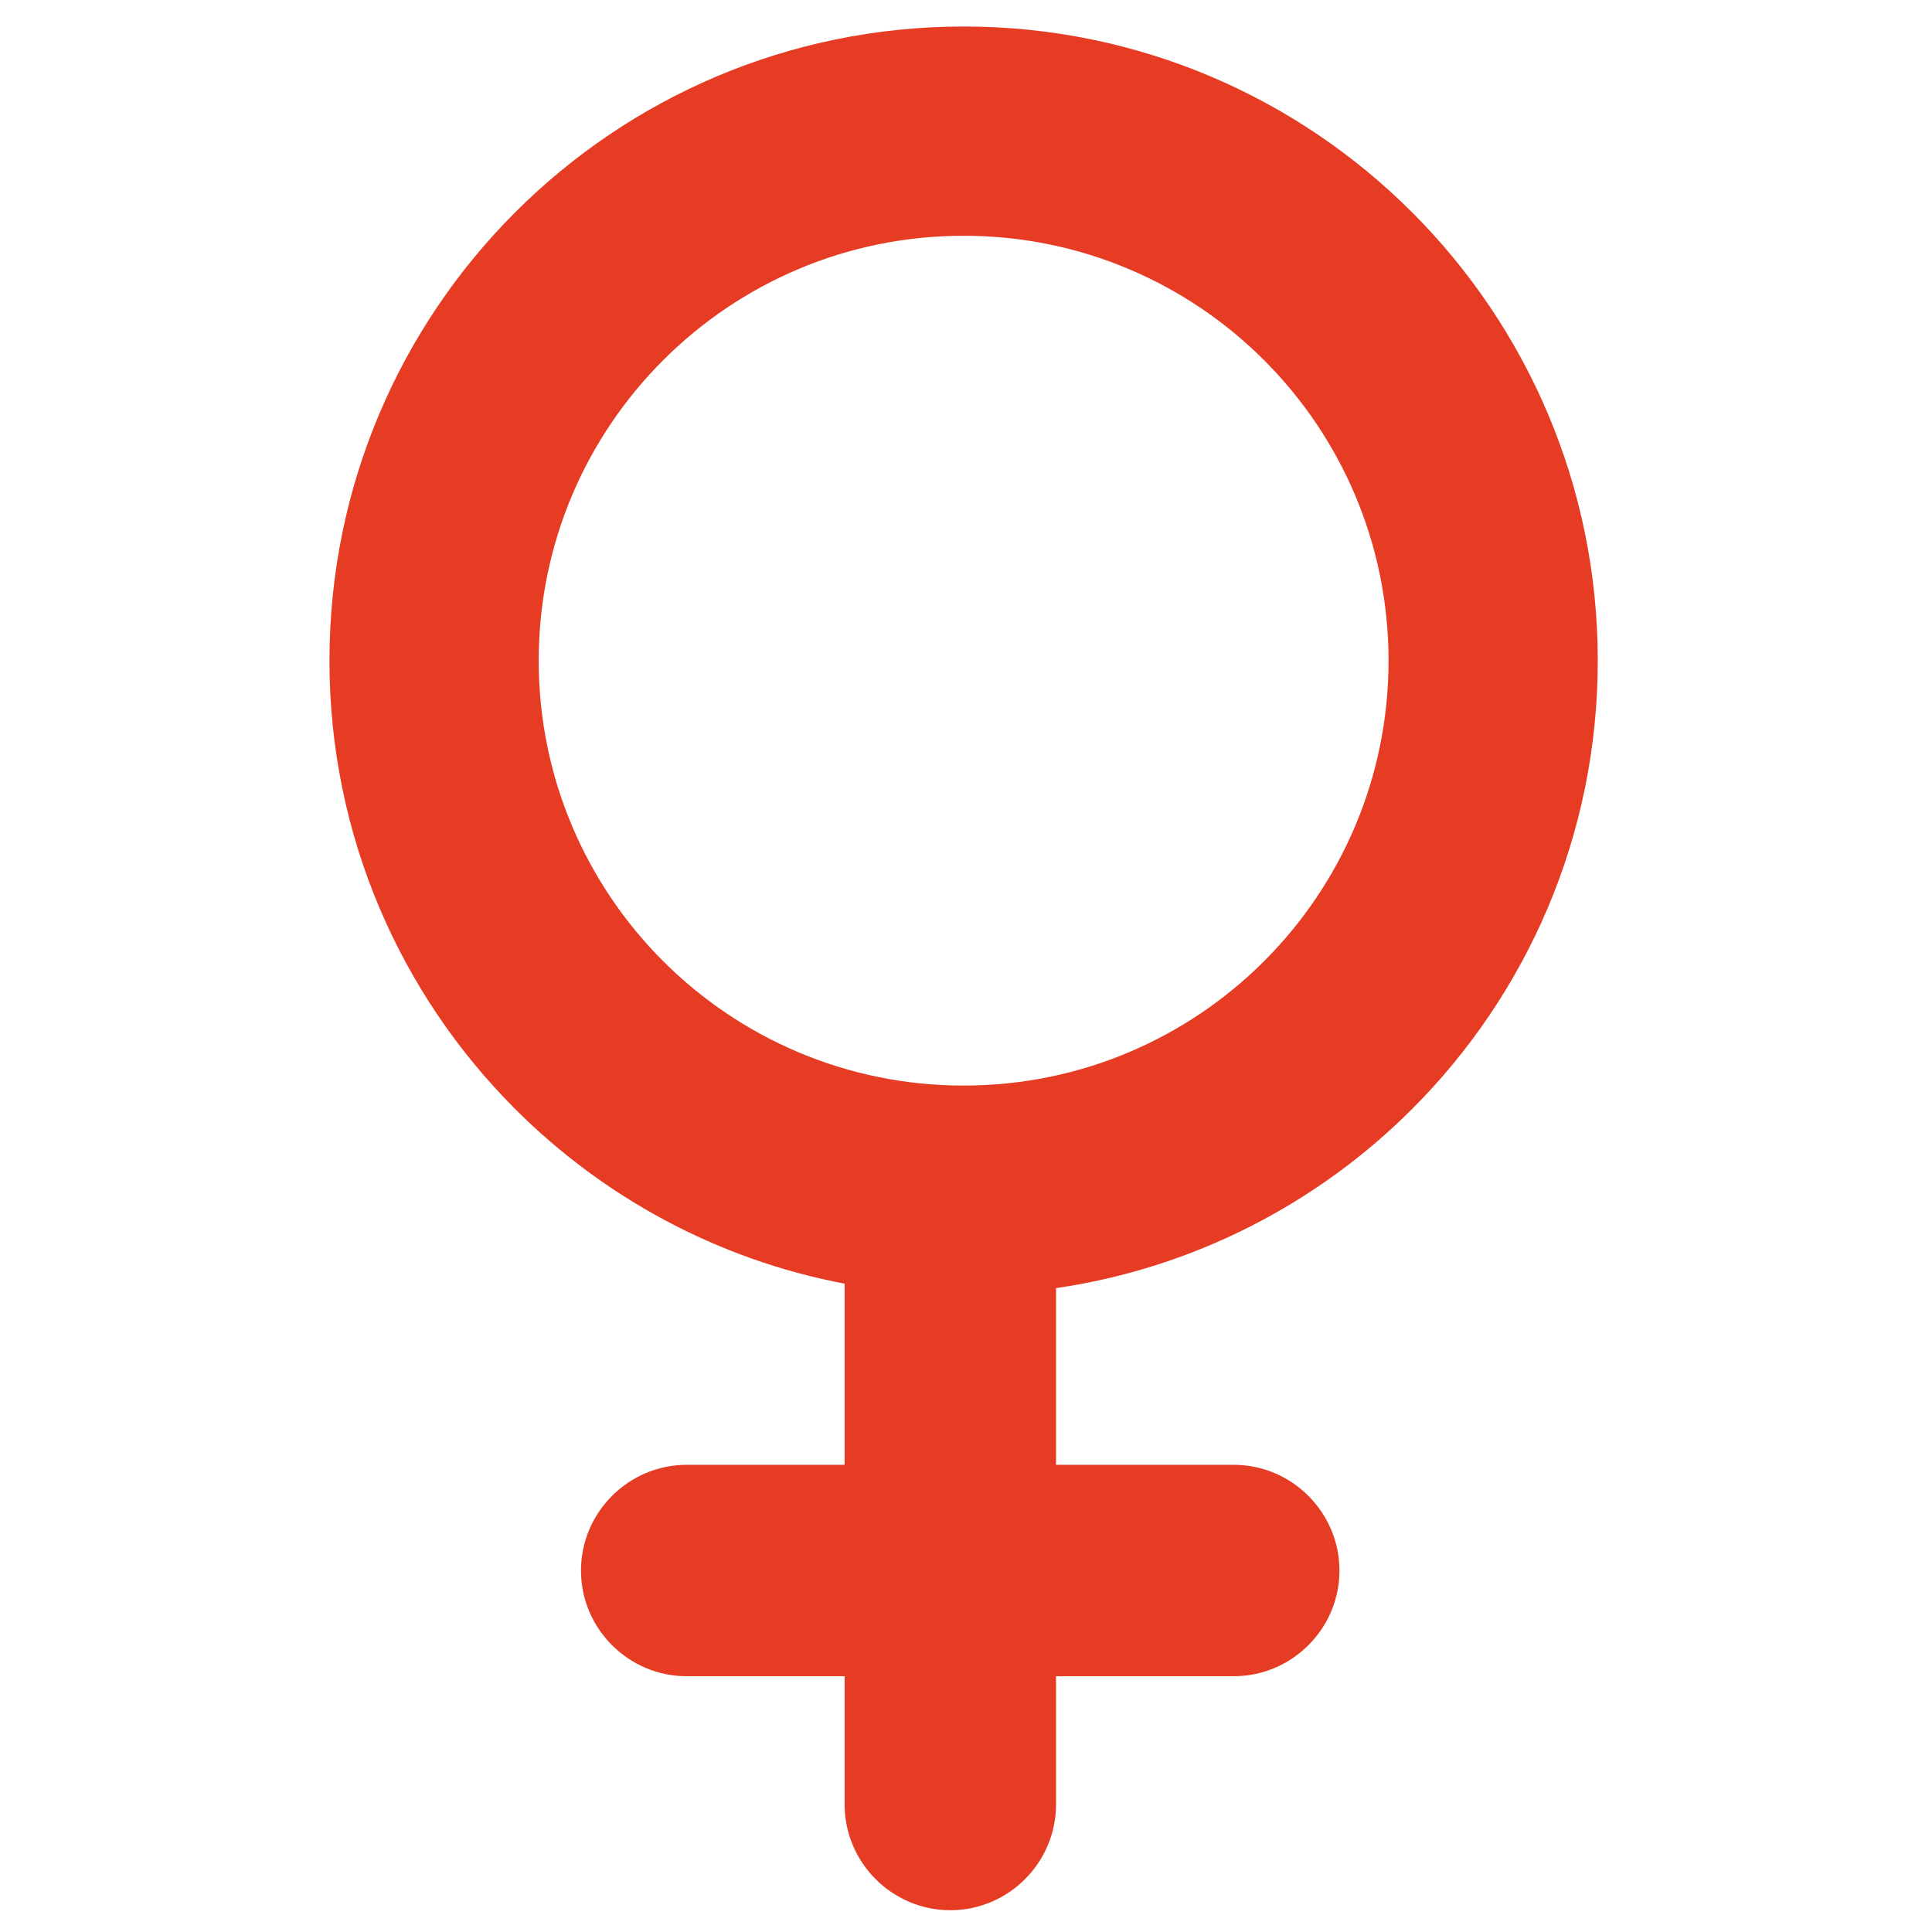 <?xml version="1.0" encoding="UTF-8"?>
<!DOCTYPE svg PUBLIC "-//W3C//DTD SVG 1.0//EN" "http://www.w3.org/TR/2001/REC-SVG-20010904/DTD/svg10.dtd">
<!-- Creator: CorelDRAW 2019 (64-Bit) -->
<svg xmlns="http://www.w3.org/2000/svg" xml:space="preserve" width="591px" height="591px" version="1.0" style="shape-rendering:geometricPrecision; text-rendering:geometricPrecision; image-rendering:optimizeQuality; fill-rule:evenodd; clip-rule:evenodd"
viewBox="0 0 591 591"
 xmlns:xlink="http://www.w3.org/1999/xlink">
 <defs>
  <style type="text/css">
   <![CDATA[
    .fil0 {fill:#E63C24;fill-rule:nonzero}
   ]]>
  </style>
 </defs>
 <g id="Vrstva_x0020_1">
  <path class="fil0" d="M294.78 8.11c53.56,0 102.06,21.72 137.16,56.82 35.11,35.11 56.82,83.61 56.82,137.17 0,53.56 -21.71,102.06 -56.82,137.17 -28.81,28.81 -66.65,48.6 -108.9,54.77l0 54.05 54.36 0c17.79,0 32.34,14.55 32.34,32.34l0 0c0,17.79 -14.55,32.33 -32.34,32.33l-54.36 0 0 39.24c0,17.79 -14.55,32.34 -32.33,32.34l0 0c-17.79,0 -32.34,-14.55 -32.34,-32.34l0 -39.24 -48.31 0c-17.79,0 -32.34,-14.54 -32.34,-32.33l0 0c0,-17.79 14.55,-32.34 32.34,-32.34l48.31 0 0 -55.41c-38.97,-7.4 -73.81,-26.46 -100.76,-53.41 -35.11,-35.11 -56.83,-83.61 -56.83,-137.17 0,-53.56 21.72,-102.06 56.83,-137.17 35.1,-35.1 83.6,-56.82 137.17,-56.82zm91.91 102.08c-23.52,-23.52 -56.02,-38.07 -91.91,-38.07 -35.9,0 -68.4,14.55 -91.92,38.07 -23.52,23.51 -38.07,56.02 -38.07,91.91 0,35.89 14.55,68.4 38.07,91.92 23.52,23.51 56.02,38.06 91.92,38.06 35.89,0 68.39,-14.55 91.91,-38.06 23.52,-23.52 38.07,-56.03 38.07,-91.92 0,-35.89 -14.55,-68.4 -38.07,-91.91z"/>
 </g>
</svg>

